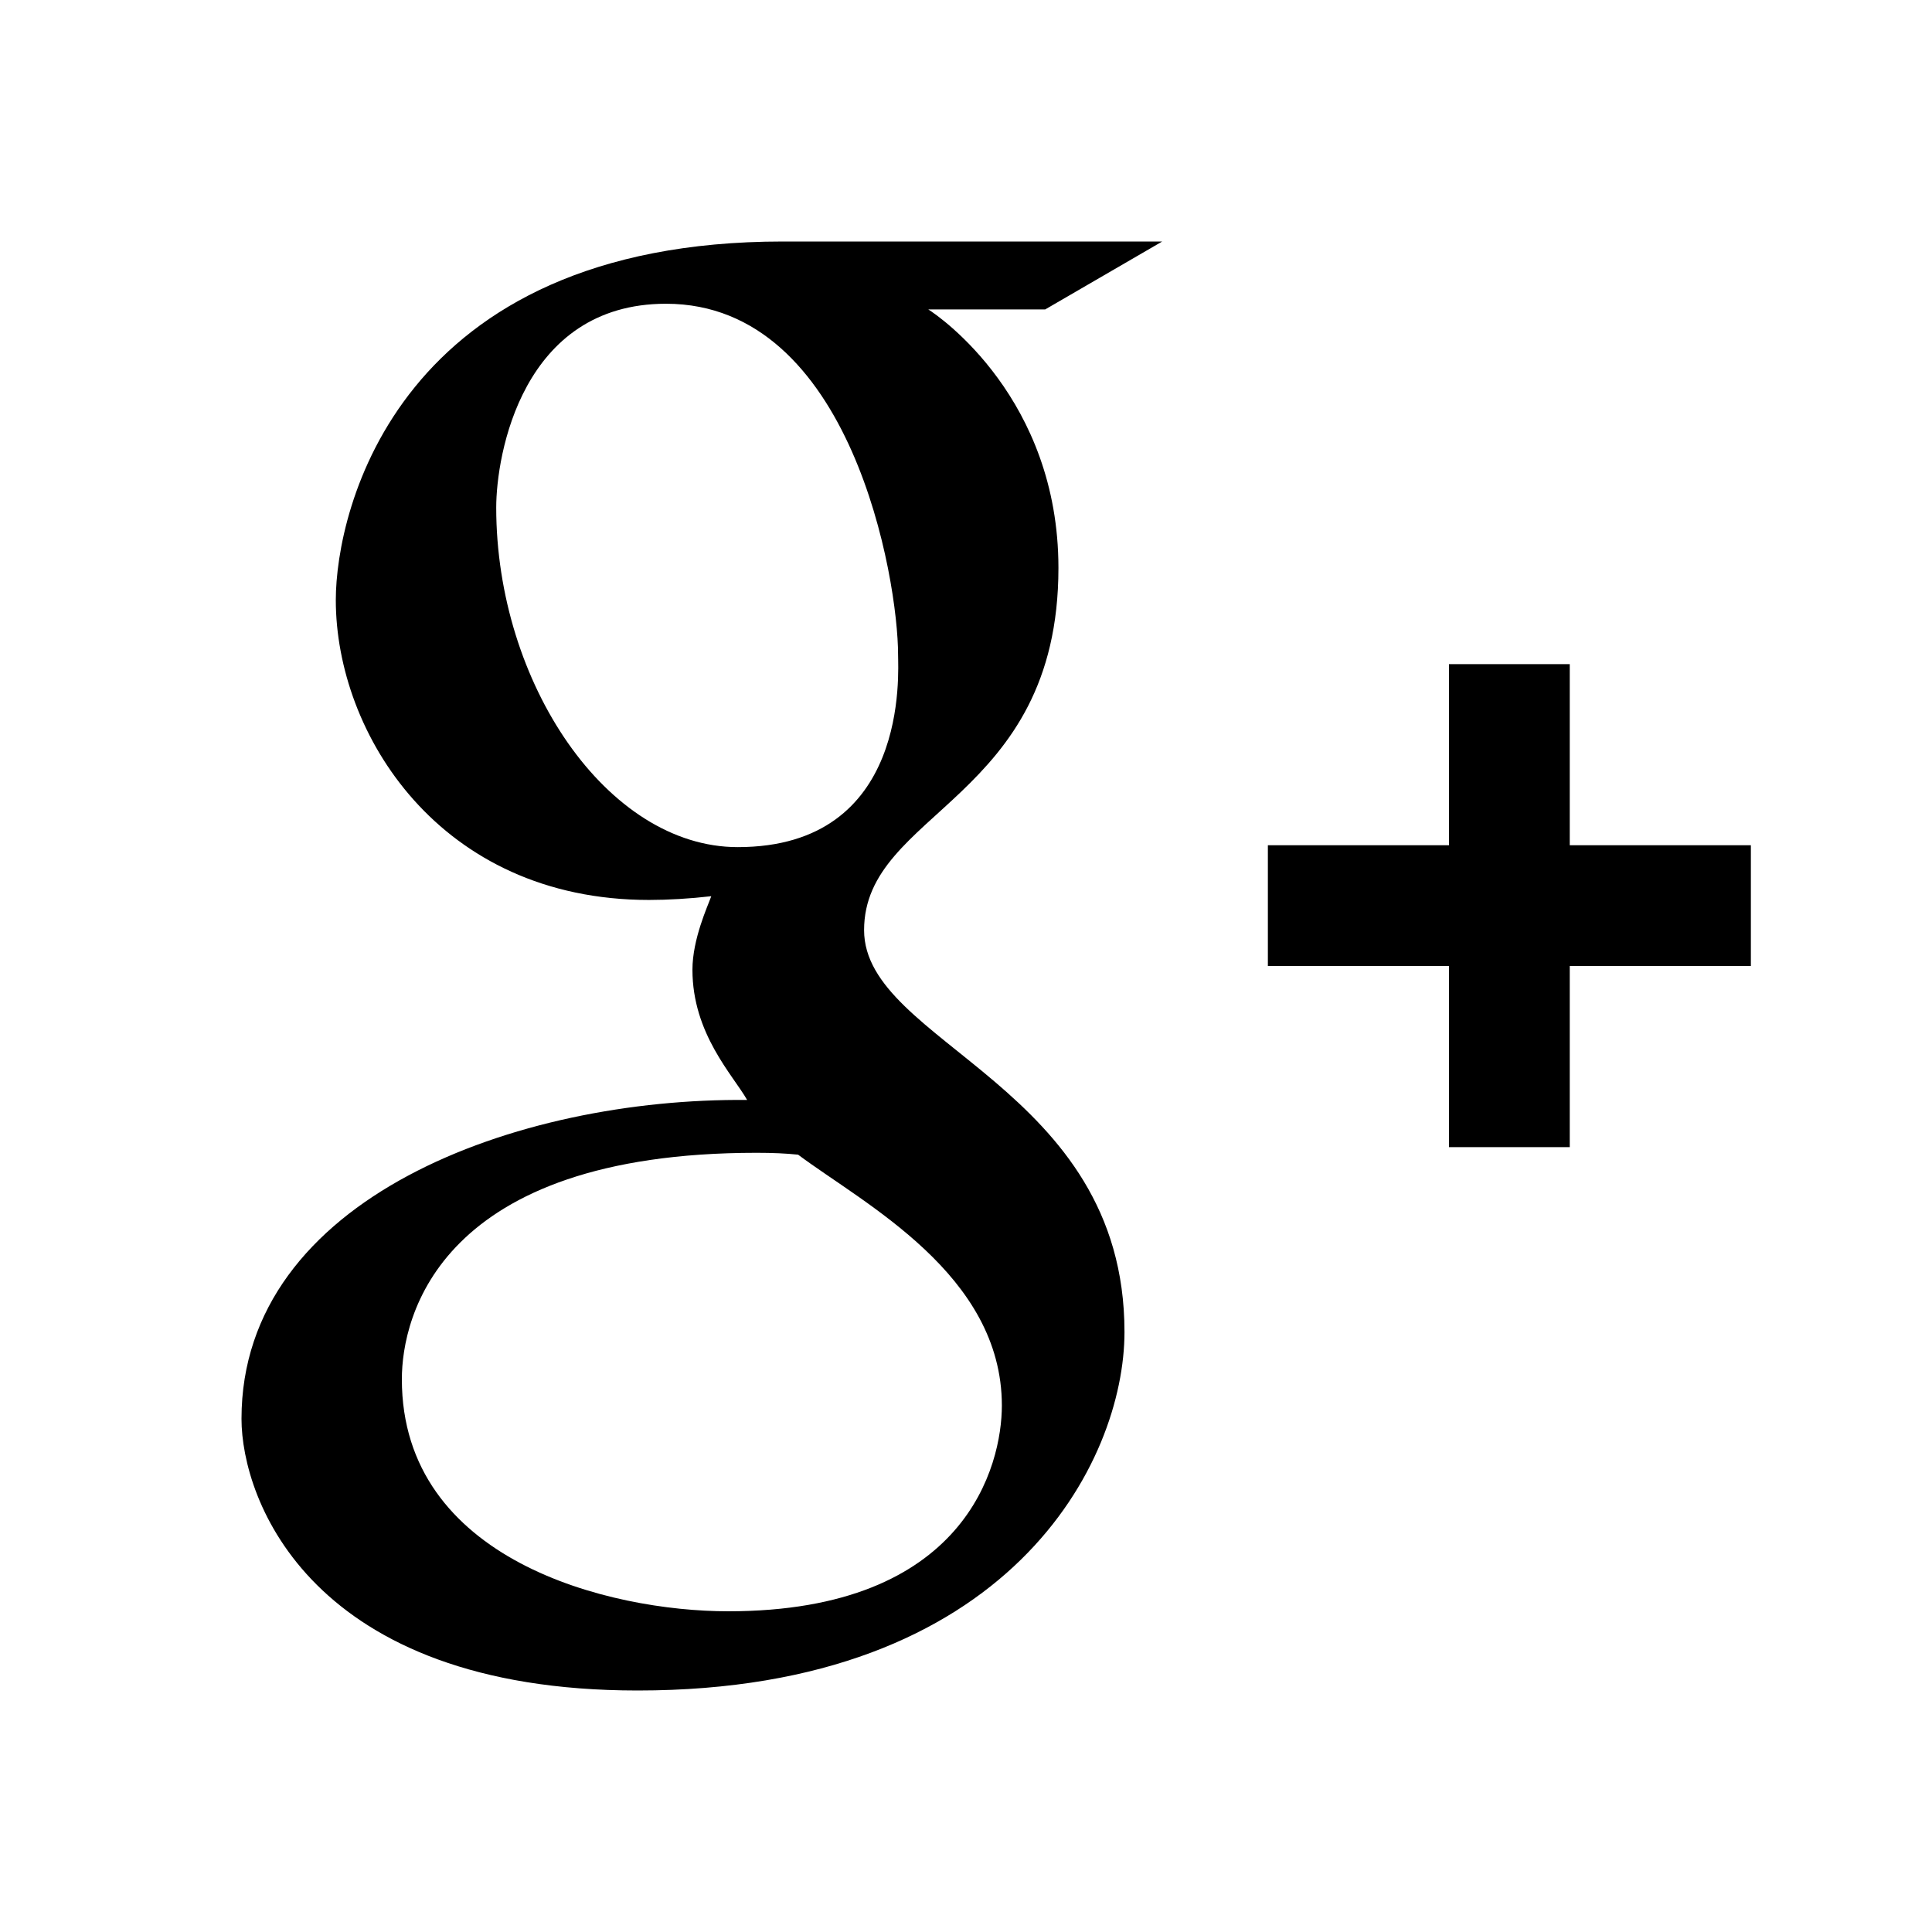 <?xml version="1.0" encoding="utf-8"?>
<!DOCTYPE svg PUBLIC "-//W3C//DTD SVG 1.0//EN" "http://www.w3.org/TR/2001/REC-SVG-20010904/DTD/svg10.dtd">
<svg version="1.0" id="Ebene_1" xmlns="http://www.w3.org/2000/svg" xmlns:xlink="http://www.w3.org/1999/xlink"
    x="0px" y="0px" width="100%" height="100%" viewBox="0 0 32 32">
<style type="text/css">
<![CDATA[
    .st0{fill:rgb(0,0,0);}
]]>
</style>
<path class="st0" d="M 12.969 4 C 6.581 4 5.562 8.454 5.562 9.938 C 5.562 12.146 7.277 14.906 10.75 14.906 C 11.066 14.906 11.424 14.885 11.781 14.844 C 11.722 15.009 11.469 15.553 11.469 16.062 C 11.469 17.122 12.14 17.806 12.375 18.219 C 8.575 18.182 4 19.833 4 23.5 C 4 24.842 5.149 28 10.562 28 C 16.738 28 18.625 24.2 18.625 22.062 C 18.625 17.98 14.312 17.291 14.312 15.406 C 14.312 13.428 17.531 13.267 17.531 9.406 C 17.531 6.609 15.572 5.248 15.375 5.125 L 17.312 5.125 L 19.25 4 L 12.969 4 z M 11.031 5.031 C 14.109 5.031 14.875 9.602 14.875 10.844 C 14.875 11.131 15.07 14.031 12.219 14.031 C 10.057 14.031 8.219 11.312 8.219 8.406 C 8.219 7.543 8.642 5.031 11.031 5.031 z M 24 11 L 24 14 L 21 14 L 21 16 L 24 16 L 24 19 L 26 19 L 26 16 L 29 16 L 29 14 L 26 14 L 26 11 L 24 11 z M 12.531 19.094 C 12.801 19.094 13.019 19.104 13.219 19.125 C 14.311 19.941 16.594 21.108 16.594 23.281 C 16.593 24.266 16.005 26.688 12.062 26.688 C 10.084 26.688 6.656 25.843 6.656 22.844 C 6.656 21.807 7.276 19.094 12.531 19.094 z"></path>
</svg>
